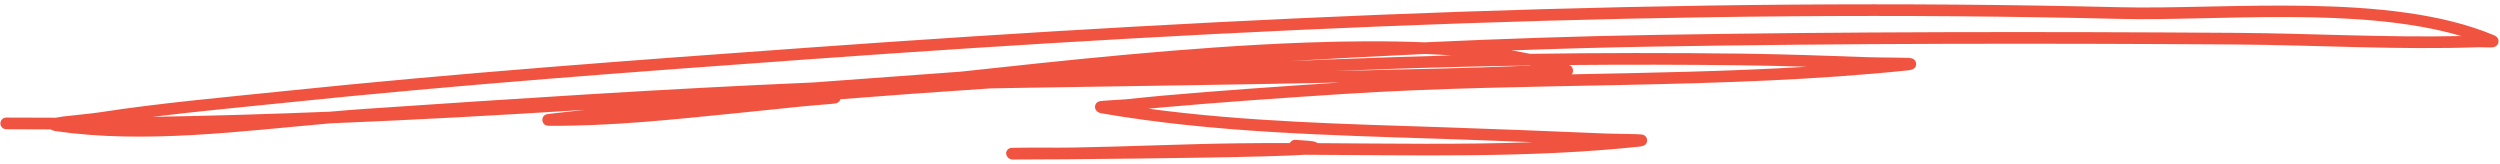 <svg xmlns="http://www.w3.org/2000/svg" width="411" height="27" viewBox="0 0 411 27" fill="none"><path fill-rule="evenodd" clip-rule="evenodd" d="M9.149 19.351C6.439 19.357 3.733 19.347 1.027 19.326C0.499 19.322 0.067 19.748 0.063 20.278C0.059 20.807 0.485 21.241 1.014 21.245C3.449 21.262 5.885 21.27 8.319 21.271C8.456 21.362 8.732 21.493 9.2 21.564C23.799 23.677 39.496 21.571 54.36 20.273C68.307 19.708 82.257 18.937 96.209 18.054C94.548 18.245 92.888 18.432 91.226 18.611C90.881 18.649 89.985 18.752 89.862 18.785C89.161 18.987 89.153 19.593 89.159 19.747C89.162 19.824 89.233 20.672 90.186 20.68C100.431 20.757 110.651 19.65 120.829 18.63C124.614 18.25 128.396 17.861 132.181 17.466C133.496 17.325 136.923 17.098 137.394 17C137.901 16.892 138.093 16.566 138.164 16.316C146.378 15.661 154.602 15.068 162.829 14.533C164.442 14.501 166.052 14.473 167.662 14.445C185.208 14.157 202.752 13.933 220.296 13.568C210.53 14.203 200.74 14.876 190.993 15.735C188.996 15.911 187.004 16.141 185.009 16.332C183.918 16.433 181.096 16.526 180.701 16.662C180.112 16.87 180.027 17.327 180.016 17.553C180.009 17.691 180.068 18.457 181.067 18.628C199.597 21.819 218.451 22.215 237.195 22.835C242.126 22.998 247.056 23.179 251.985 23.376C240.225 23.8 228.336 23.596 216.587 23.533C216.478 23.436 216.324 23.344 216.103 23.285C215.779 23.194 214.78 23.087 212.96 22.987C212.568 22.966 212.218 23.184 212.052 23.515C209.261 23.513 206.477 23.523 203.707 23.557C194.635 23.667 185.57 24.1 176.5 24.252L174.447 24.268L174.019 24.272C172.446 24.275 170.522 24.27 169.244 24.266C168.506 24.26 166.588 24.29 166.323 24.301C165.523 24.342 165.4 25.085 165.395 25.12C165.392 25.139 165.424 26.219 166.519 26.225C167.252 26.231 170.019 26.216 173.897 26.19C174.872 26.187 175.726 26.183 176.236 26.175L176.628 26.169C189.03 26.066 208.901 25.827 214.522 25.441C232.832 25.505 251.524 26.023 269.57 24.099C270.162 24.033 270.418 23.837 270.469 23.793C270.744 23.541 270.797 23.259 270.782 23.016C270.772 22.862 270.683 22.24 269.93 22.111C269.401 22.018 265.6 22.018 264.135 21.956C255.178 21.58 246.219 21.215 237.258 20.919C221.1 20.383 204.859 20.023 188.814 17.872C189.596 17.792 190.378 17.715 191.161 17.647C201.044 16.774 210.971 16.092 220.872 15.451C251.619 13.459 283.143 14.75 313.726 11.561C314.353 11.496 314.63 11.302 314.683 11.258C314.975 11.002 315.028 10.709 315.012 10.463C315.002 10.312 314.906 9.682 314.139 9.556C313.507 9.451 308.962 9.467 307.212 9.405C300.221 9.154 293.224 8.9 286.23 8.815C274.684 8.676 263.115 8.682 251.553 8.85C250.562 8.645 249.535 8.457 248.475 8.287C256.269 8.005 264.06 7.788 271.85 7.659C303.782 7.121 335.715 7.102 367.647 7.316C380.872 7.407 394.299 8.232 407.518 7.762C407.987 7.744 409.026 7.822 409.537 7.802C409.829 7.792 410.042 7.736 410.144 7.695C410.566 7.514 410.699 7.201 410.74 6.957C410.775 6.767 410.837 6.144 410.043 5.809C392.964 -1.394 366.108 1.616 348.474 1.187C276.466 -0.565 204.502 2.672 132.691 7.846C103.98 9.913 75.342 12.003 46.707 14.979C36.545 16.035 26.366 16.924 16.266 18.482C14.948 18.688 12.157 18.924 10.37 19.152C9.889 19.215 9.471 19.284 9.149 19.351ZM404.639 5.925C387.825 0.968 364.33 3.491 348.428 3.104C276.482 1.355 204.579 4.587 132.829 9.756C104.138 11.824 75.52 13.911 46.905 16.888C39.625 17.642 32.337 18.315 25.076 19.209C34.792 19.043 44.51 18.751 54.24 18.359C56.263 18.181 58.272 18.017 60.261 17.883C84.687 16.227 109.168 14.605 133.66 13.559C141.757 12.972 149.854 12.373 157.957 11.778C173.634 10.086 195.032 7.704 214.746 6.994C221.527 6.751 228.11 6.707 234.198 6.959C246.744 6.378 259.282 5.951 271.817 5.742C303.764 5.201 335.712 5.186 367.663 5.401C379.922 5.483 392.352 6.203 404.639 5.925ZM251.398 10.77C243.989 10.881 236.584 11.062 229.19 11.312C225.9 11.426 222.609 11.544 219.317 11.67C221.115 11.635 222.913 11.596 224.711 11.553C233.15 11.365 241.61 11.19 250.046 10.84C250.465 10.821 251.027 10.823 251.657 10.828L251.41 10.774L251.398 10.77ZM297.054 10.975C293.439 10.867 289.823 10.775 286.207 10.733C276.823 10.622 267.424 10.602 258.025 10.689C258.252 10.83 258.374 10.966 258.431 11.053C258.596 11.298 258.625 11.541 258.593 11.763C258.573 11.9 258.525 12.063 258.412 12.219C271.318 11.966 284.24 11.739 297.054 10.975ZM238.646 9.111C237.229 9.014 235.778 8.934 234.296 8.871C226.961 9.212 219.627 9.599 212.301 10.025C217.906 9.799 223.516 9.588 229.124 9.397C232.297 9.289 235.471 9.192 238.646 9.111Z" fill="#F05440"></path></svg>